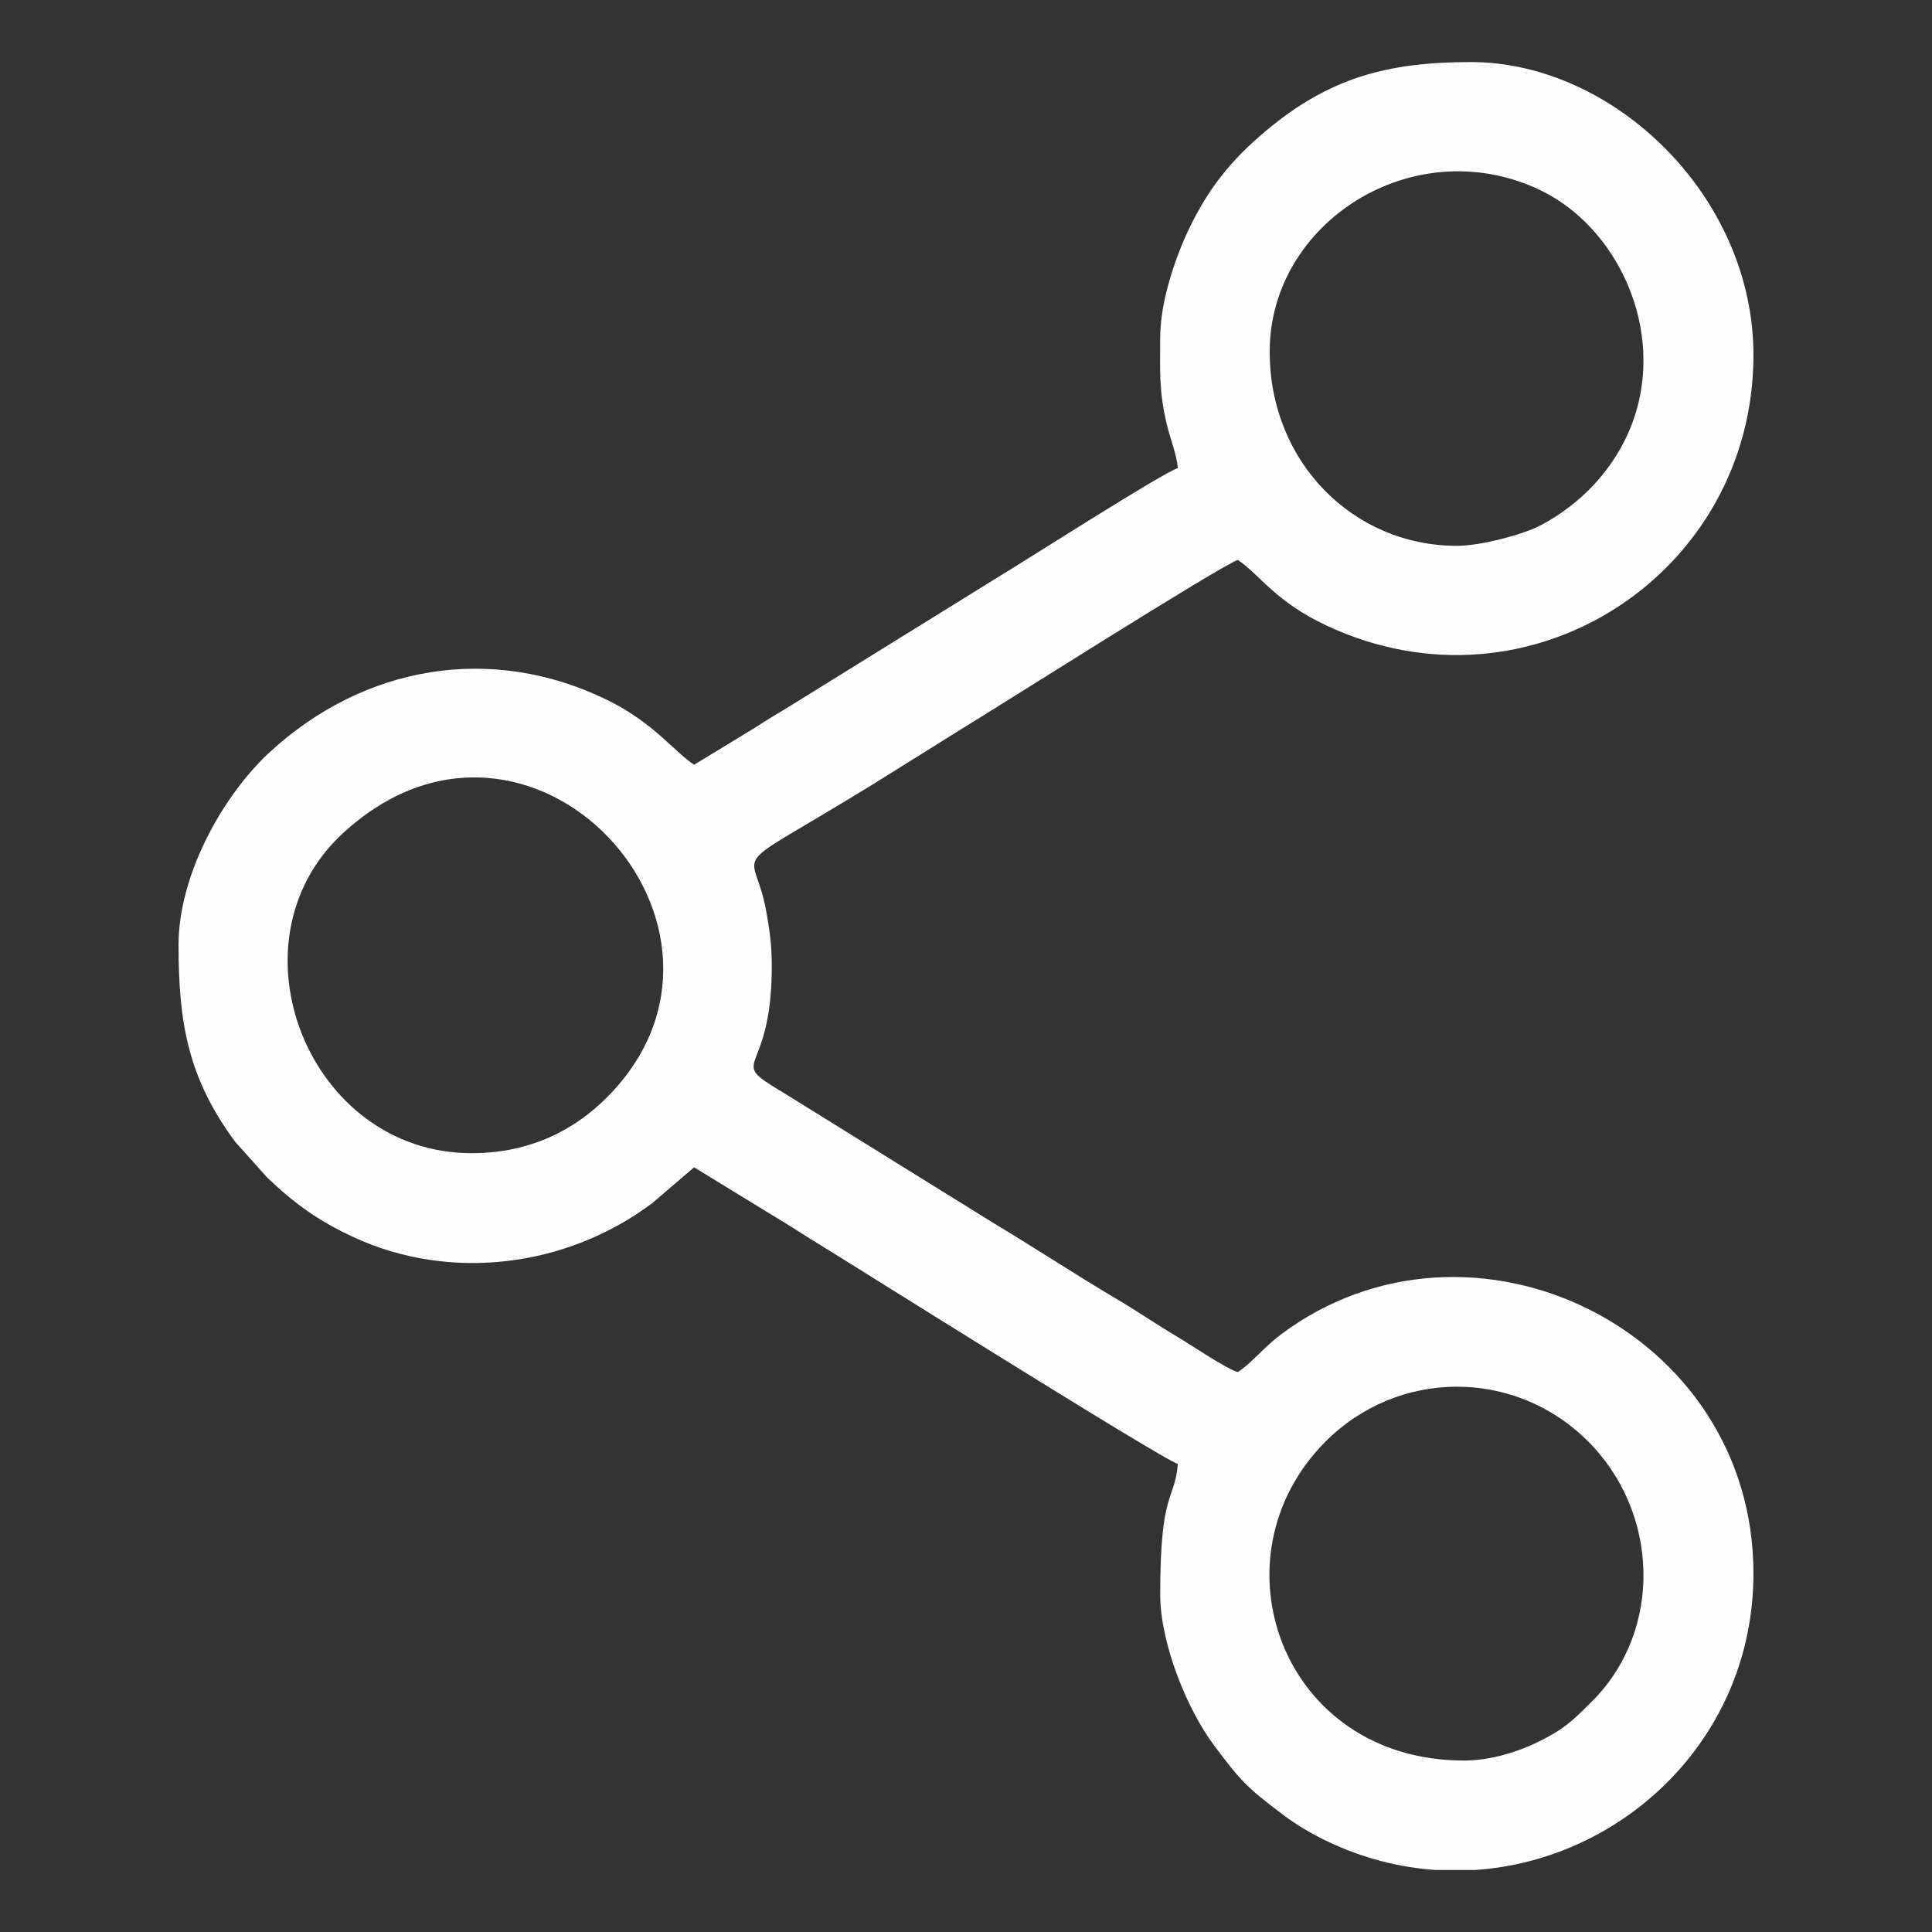 <?xml version="1.0" encoding="UTF-8"?>
<!DOCTYPE svg PUBLIC "-//W3C//DTD SVG 1.1//EN" "http://www.w3.org/Graphics/SVG/1.1/DTD/svg11.dtd">
<!-- Creator: CorelDRAW 2019 (64-Bit) -->
<svg xmlns="http://www.w3.org/2000/svg" xml:space="preserve" width="12.7mm" height="12.7mm" version="1.1" style="shape-rendering:geometricPrecision; text-rendering:geometricPrecision; image-rendering:optimizeQuality; fill-rule:evenodd; clip-rule:evenodd"
viewBox="0 0 1269.98 1269.98"
 xmlns:xlink="http://www.w3.org/1999/xlink">
 <rect x="0" y="0" width="1269.98" height="1269.98" fill="#333333" stroke="none"/>
 <defs>
  <style type="text/css">
   <![CDATA[
    .fil0 {fill:#FEFEFE}
   ]]>
  </style>
 </defs>
 <g id="Layer_x0020_1">
  <path class="fil0" d="M962.27 1157.27c-119.68,0 -167.03,-133.09 -91.12,-209.5 47.44,-47.74 123.59,-48.48 171.85,-1.21 47.9,46.92 50.38,125.13 3.45,171.86 -12.19,12.14 -17.65,17.77 -34.27,26.09 -13.06,6.53 -31.53,12.76 -49.91,12.76zm7.4 71.95l-25.77 0c-23.91,-1.59 -48.17,-7.69 -71.73,-18.99 -9.76,-4.68 -19.75,-10.52 -28.96,-17.46 -24.18,-18.2 -27.96,-22.52 -45.11,-45.41 -18.07,-24.12 -35.45,-67.47 -35.45,-99.18 0,-69.73 9.54,-61.01 11.61,-85.89 -10.09,-2.69 -226.55,-138.9 -238.97,-146.34 -6.83,-4.09 -12.13,-7.8 -19.99,-12.5l-59.04 -36.13 -27.51 23.55c-56.46,42.34 -133.22,51.83 -196.88,22.11 -22.87,-10.68 -38.6,-22.05 -56.23,-38.94l-20.85 -23.25c-31.41,-42.25 -37.42,-78.96 -37.42,-129.71 0,-44.23 27.09,-95.24 58.27,-125.1 0.34,-0.33 0.86,-0.79 1.21,-1.11 62.31,-57.71 146.28,-71.88 222.22,-34.78 30.28,14.79 43.72,33.6 57.19,42.62l40.4 -24.6c7.31,-4.79 13.31,-8.38 20.08,-12.41l139.01 -86.15c14.89,-8.86 109.44,-69.4 118.51,-71.82 -0.75,-9.04 -5.2,-19.7 -7.48,-29.66 -5.07,-22.11 -4.13,-33.46 -4.13,-56.22 0,-24.64 10.68,-54.18 19,-71.54 12.85,-26.81 27.93,-45.28 49.92,-63.81 41.68,-35.13 79.88,-45.7 135.34,-45.7 93.81,0 185.7,88.09 185.7,192.65 0,143.43 -146.8,240.08 -280.13,178 -34.31,-15.98 -44.54,-33.85 -58.76,-43.37 -9.56,2.55 -163.82,100.39 -180.05,110.1l-60.01 37.47c-100.38,61.76 -78.11,37.57 -69.96,83.53 2.25,12.7 3.63,22.01 3.63,35.83 0,74.94 -31.3,59.92 7.4,83.12l138.94 86.21c27.28,16.34 52.59,33.1 80.4,49.58 14.24,8.44 26.24,16.73 40.06,24.94 8.79,5.23 32.32,21.14 39.59,23.08 9.39,-6.28 17.28,-16.55 28.48,-24.9 124.69,-92.98 310.41,-3.43 310.41,157.21 0,108.13 -85.39,188.39 -182.94,194.97zm-659.64 -471.19c-107.5,0 -161.82,-138.94 -84.8,-210.14 123.28,-113.99 284.55,62.66 173.6,173.6 -20.3,20.31 -49.14,36.54 -88.8,36.54zm647.6 -399.24c-67.78,0 -123.02,-54.66 -123.02,-127.66 0,-84.85 94.01,-144.96 176.44,-106.81 65.9,30.5 99.63,131.47 33.11,197.98 -9.25,9.26 -23.28,19.5 -35.45,24.91 -10.9,4.84 -35.69,11.58 -51.08,11.58z"/>
 </g>
</svg>
